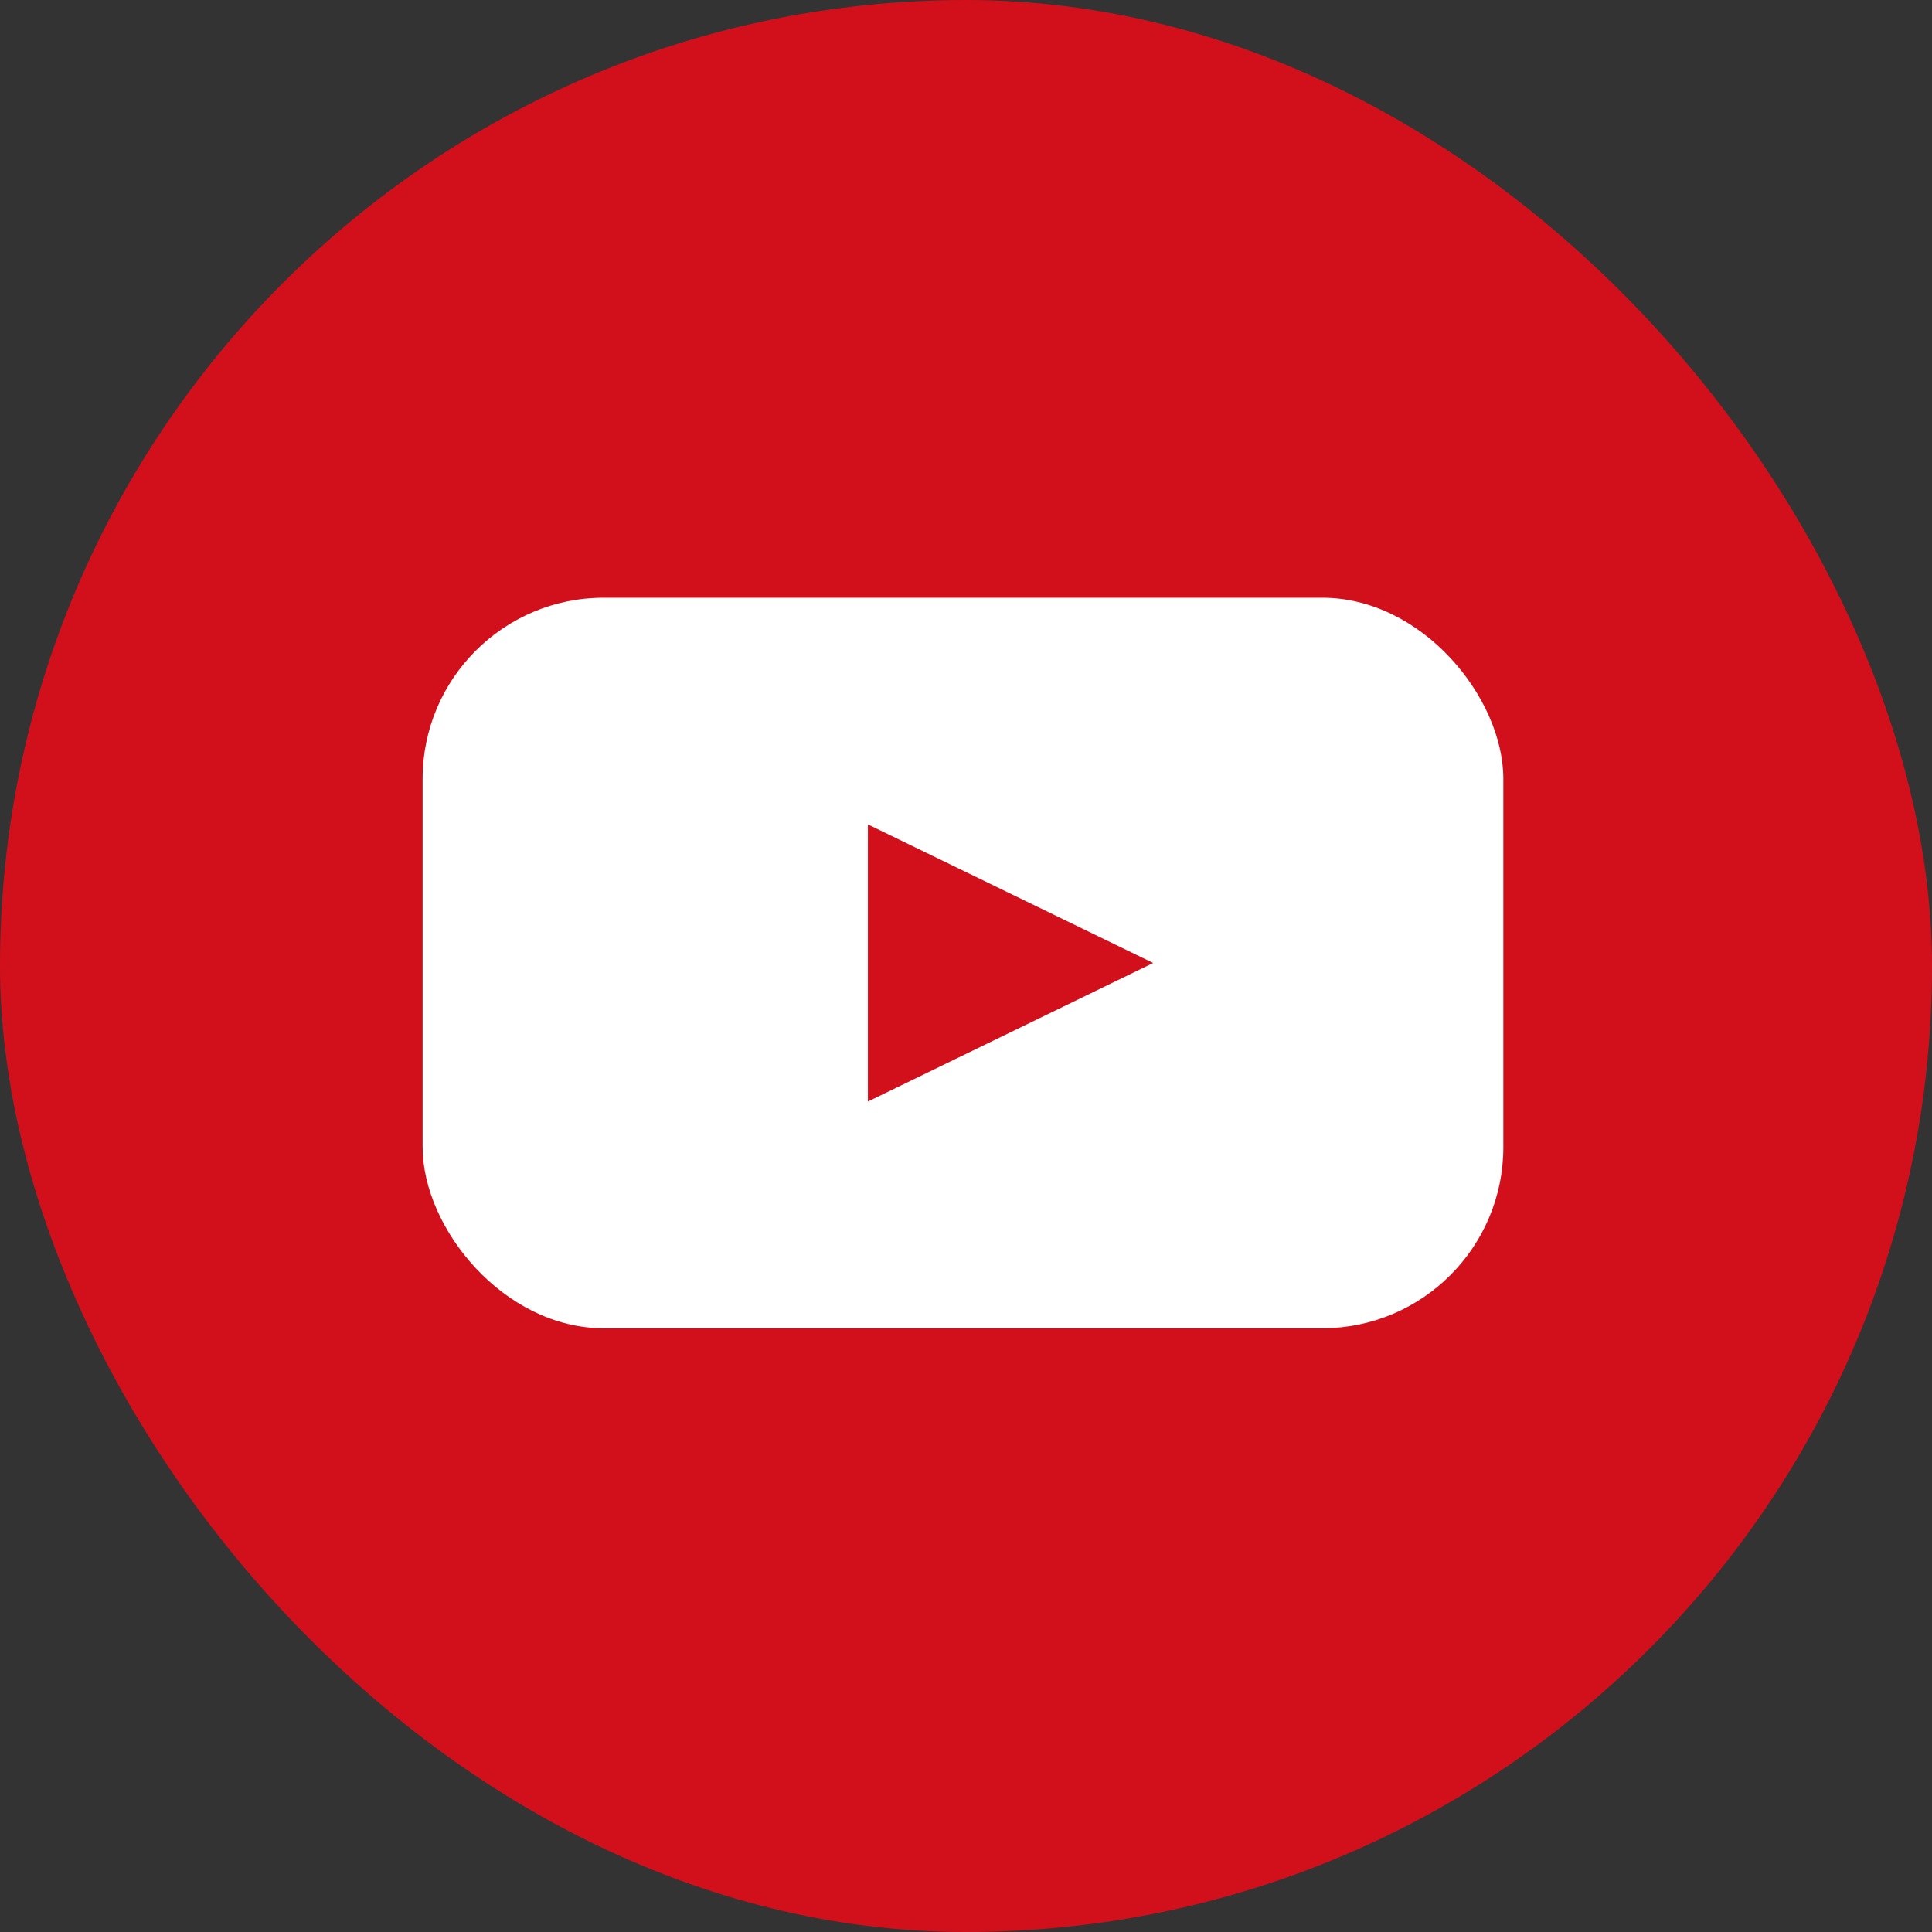 <?xml version="1.0" encoding="UTF-8"?> <svg xmlns="http://www.w3.org/2000/svg" width="320" height="320" viewBox="0 0 320 320" fill="none"><rect x="0" y="0" width="320" height="320" fill="#333333" stroke="none"/><rect width="320" height="320" rx="160" fill="#D2101C"></rect><rect x="70" y="99" width="179" height="121" rx="30" fill="white"></rect><path d="M191 159.5L143.75 182.45V136.55L191 159.5Z" fill="#D2101C"></path></svg> 